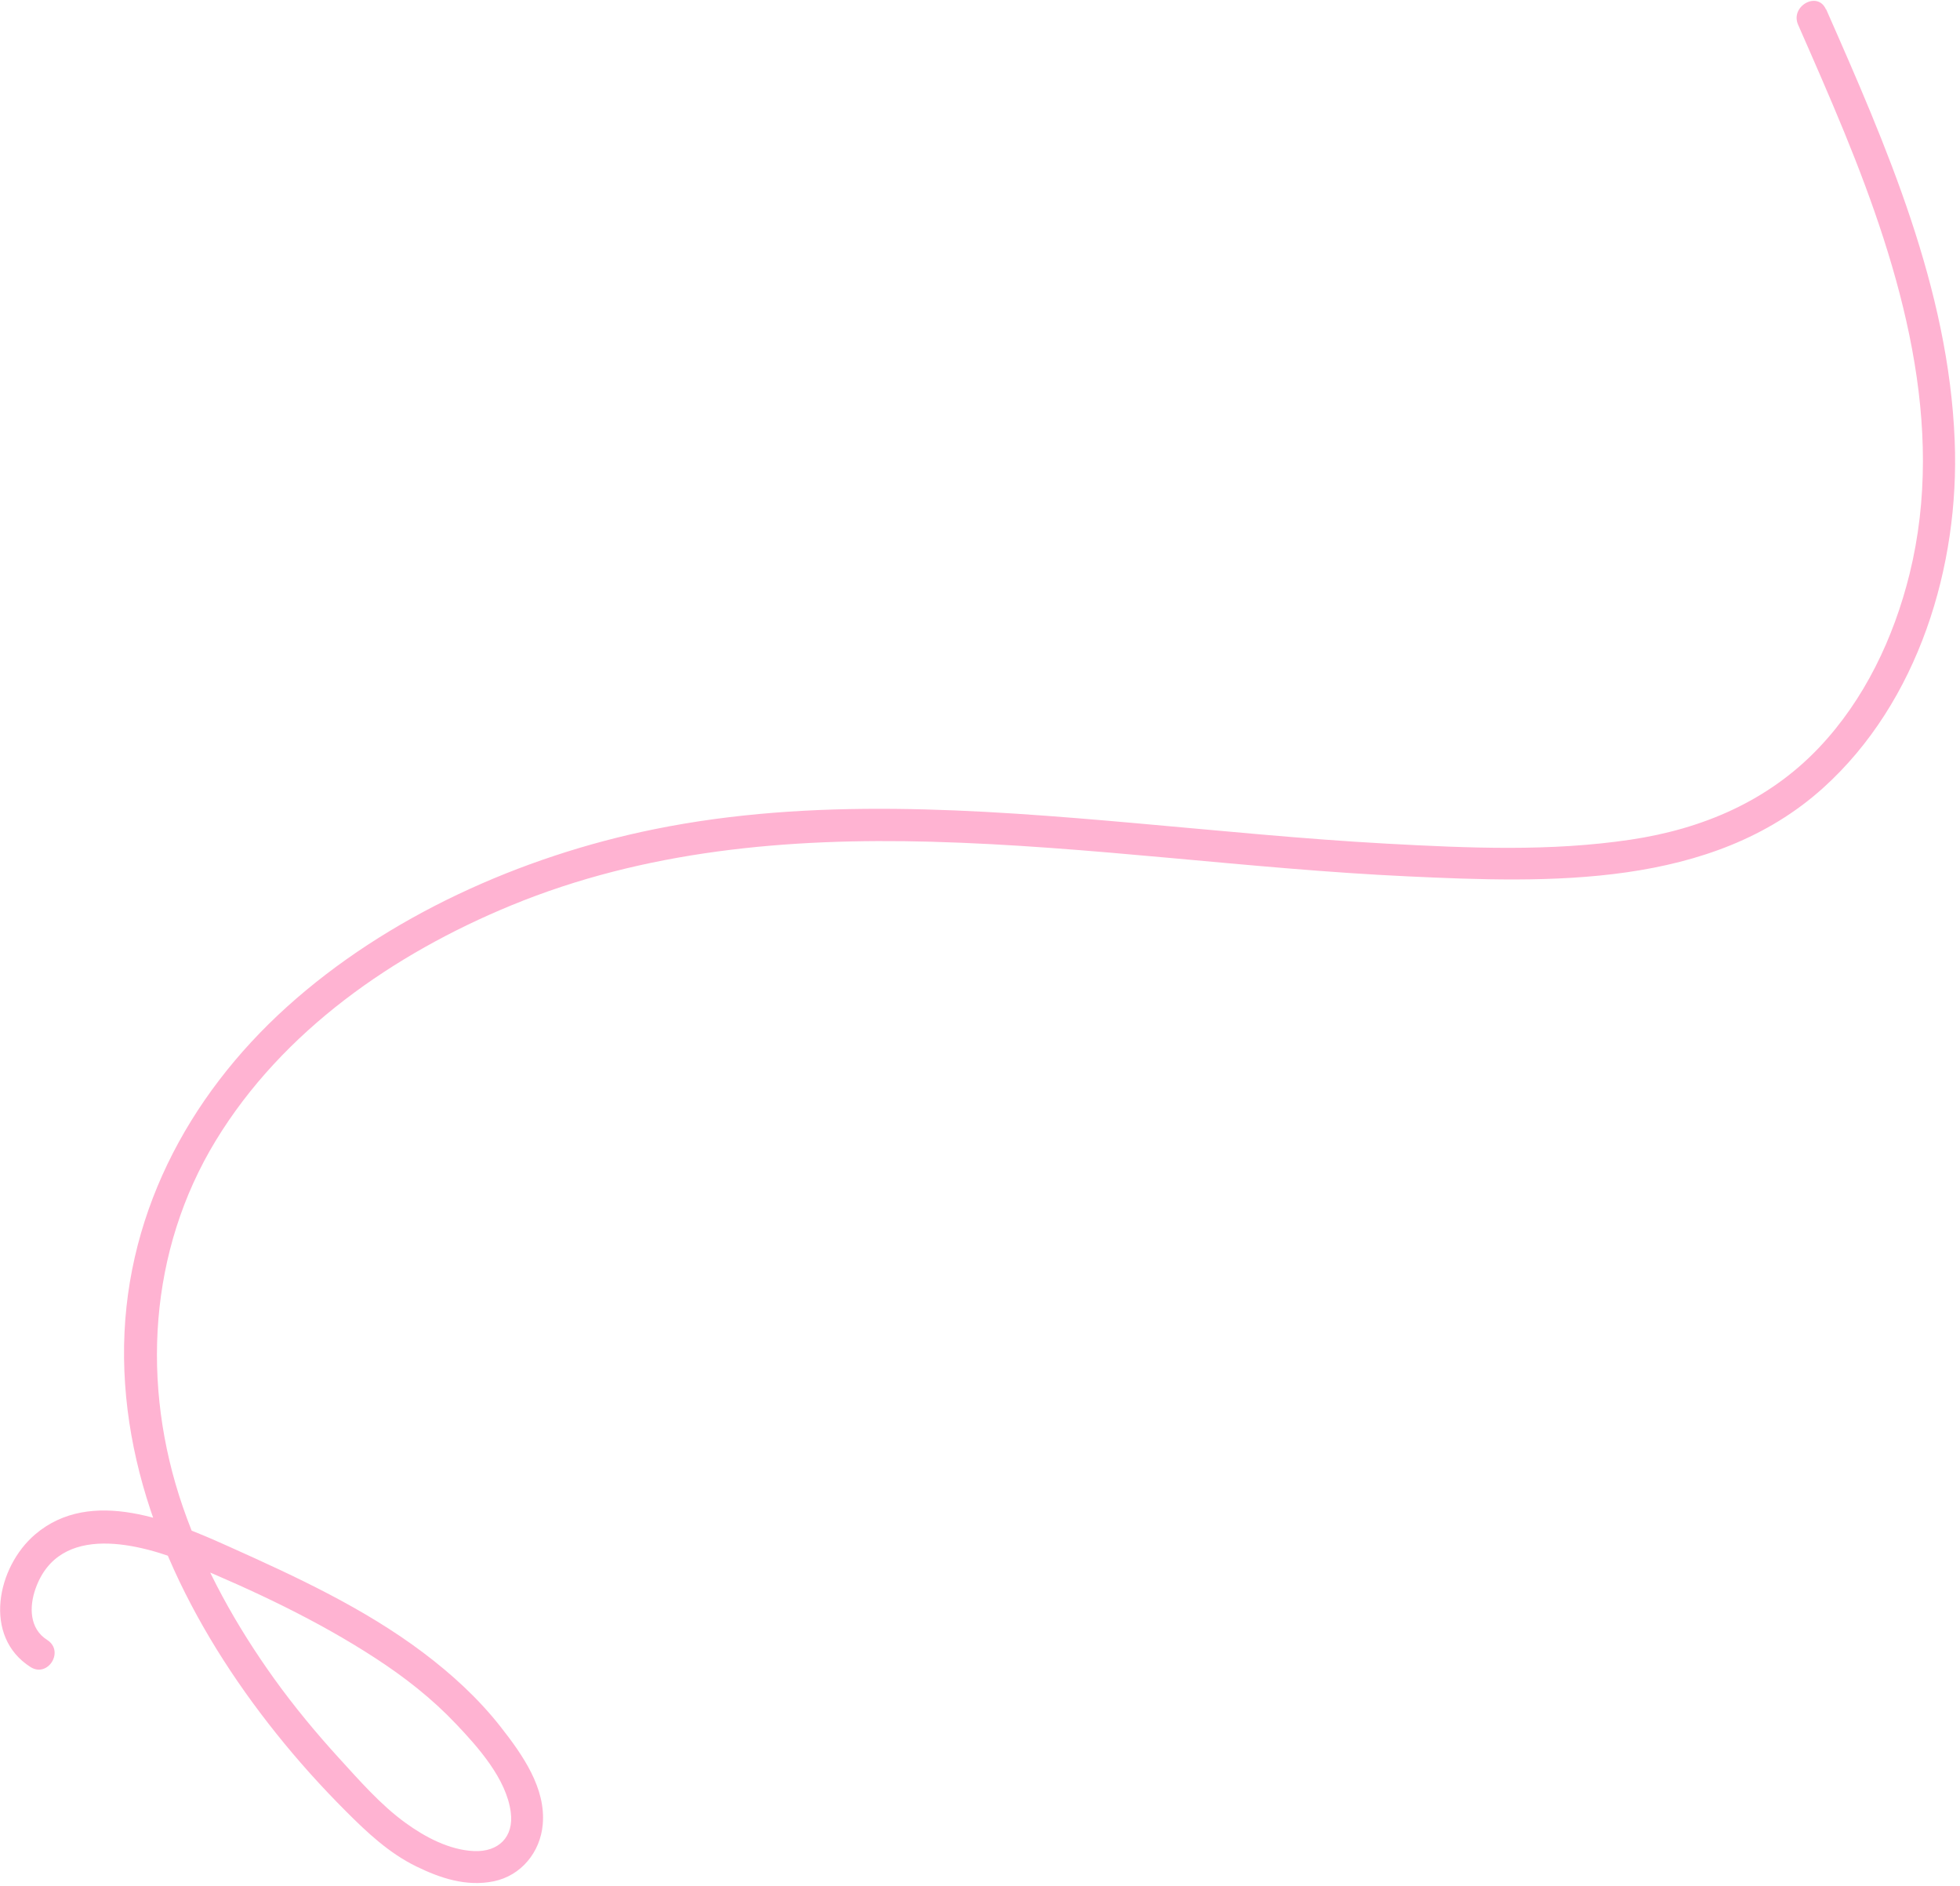 <svg xmlns="http://www.w3.org/2000/svg" fill="none" viewBox="0 0 237 228"
    class="about__floatIcon Icon2">

    <path fill="#FFB3D2"
        d="M220.809 1.111c7.326 16.605 14.826 33.768 15.55 52.176.61 15.133-4.399 31.576-15.886 41.944-13.504 12.191-33.215 11.502-50.254 10.711-19.252-.892-38.365-3.665-57.629-4.187-17.318-.47-34.633 1.048-50.792 7.702-14.18 5.847-27.612 15.137-35.707 28.427-8.095 13.29-9.079 29.513-3.978 44.293 2.573 7.45 6.495 14.432 11.082 20.818 2.386 3.313 4.992 6.462 7.742 9.479 2.499 2.732 5.086 5.715 8.093 7.886 2.363 1.718 5.291 3.278 8.268 3.412 2.977.133 4.864-1.701 4.46-4.712-.528-4.021-3.942-7.842-6.628-10.667-2.898-3.06-6.212-5.652-9.743-7.945-6.993-4.555-14.743-8.192-22.446-11.389-5.963-2.471-15.781-5.086-18.645 2.992-.776 2.193-.745 4.83 1.4 6.192 2.144 1.363.09 4.616-2.008 3.281-5.8-3.692-4.057-12.092.554-16.027 6.785-5.793 16.571-1.625 23.533 1.506 8.086 3.627 16.248 7.409 23.373 12.762 3.468 2.609 6.703 5.565 9.39 8.991 2.687 3.426 5.479 7.415 5.088 11.8-.296 3.358-2.619 6.201-5.948 6.874-3.329.673-6.488-.407-9.332-1.796-3.3-1.614-5.917-4.072-8.478-6.635-2.997-2.994-5.831-6.142-8.472-9.448C23.094 196.669 15.198 180.981 15 164.178c-.198-16.802 7.631-31.583 19.709-42.476 12.078-10.893 28.246-18.185 44.438-21.466 19.098-3.876 38.951-2.425 58.196-.721 10.086.891 20.173 1.916 30.288 2.469 10.116.553 19.844.968 29.546-.479 8.685-1.298 16.629-4.664 22.742-11.09 5.522-5.808 9.069-13.291 10.982-21.028 4.462-18.068-1.018-36.599-7.867-53.334-1.798-4.385-3.703-8.721-5.608-13.057-.997-2.247 2.361-4.14 3.363-1.864l.02-.021Z"></path>

</svg>